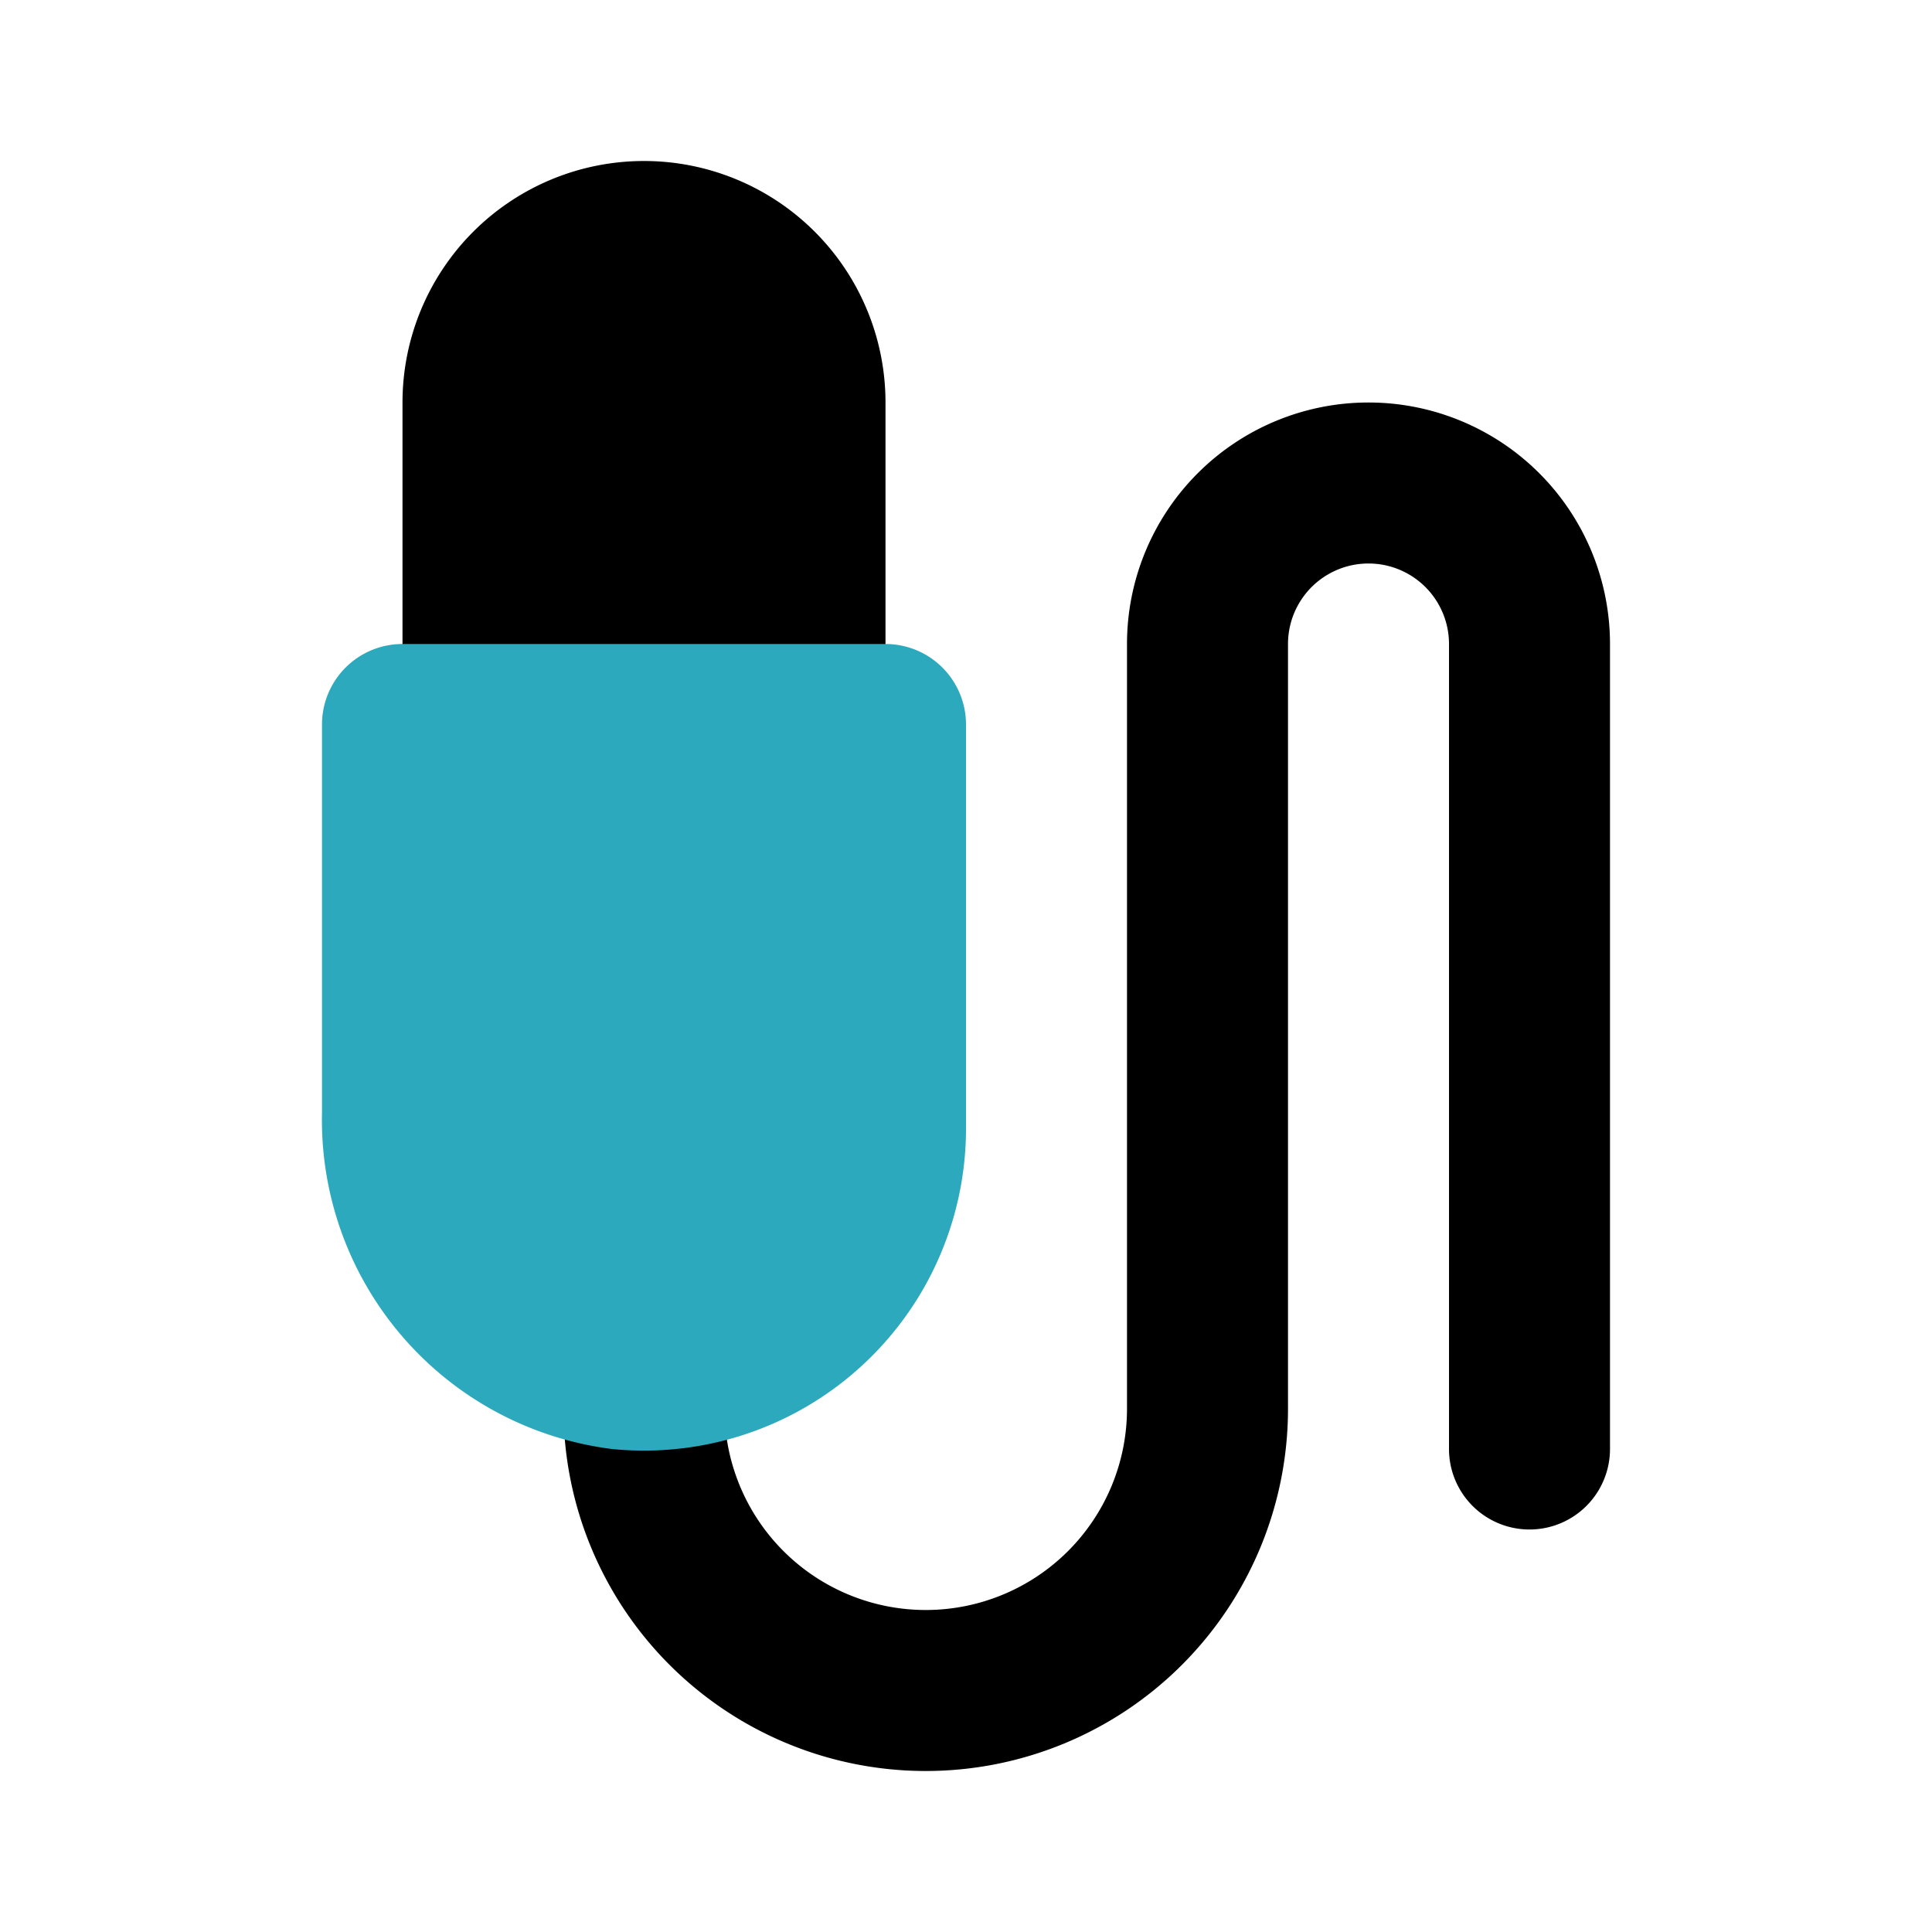 <?xml version="1.0" encoding="utf-8"?>
<svg fill="#000000" width="800px" height="800px" viewBox="0 0 24 24" id="audio-jack-connector" data-name="Flat Color" xmlns="http://www.w3.org/2000/svg" class="icon flat-color"><path id="primary" d="M10,10H6A1,1,0,0,1,5,9V5a3,3,0,0,1,6,0V9A1,1,0,0,1,10,10Zm7-5a3,3,0,0,0-3,3v9.5a2.5,2.5,0,0,1-5,0V17a1,1,0,0,0-2,0v.5a4.5,4.5,0,0,0,9,0V8a1,1,0,0,1,2,0V18a1,1,0,0,0,2,0V8A3,3,0,0,0,17,5Z" style="fill: rgb(0, 0, 0);"></path><path id="secondary" d="M11,8H5A1,1,0,0,0,4,9v4.82A4.12,4.12,0,0,0,7.6,18,4,4,0,0,0,12,14V9A1,1,0,0,0,11,8Z" style="fill: rgb(44, 169, 188);"></path></svg>